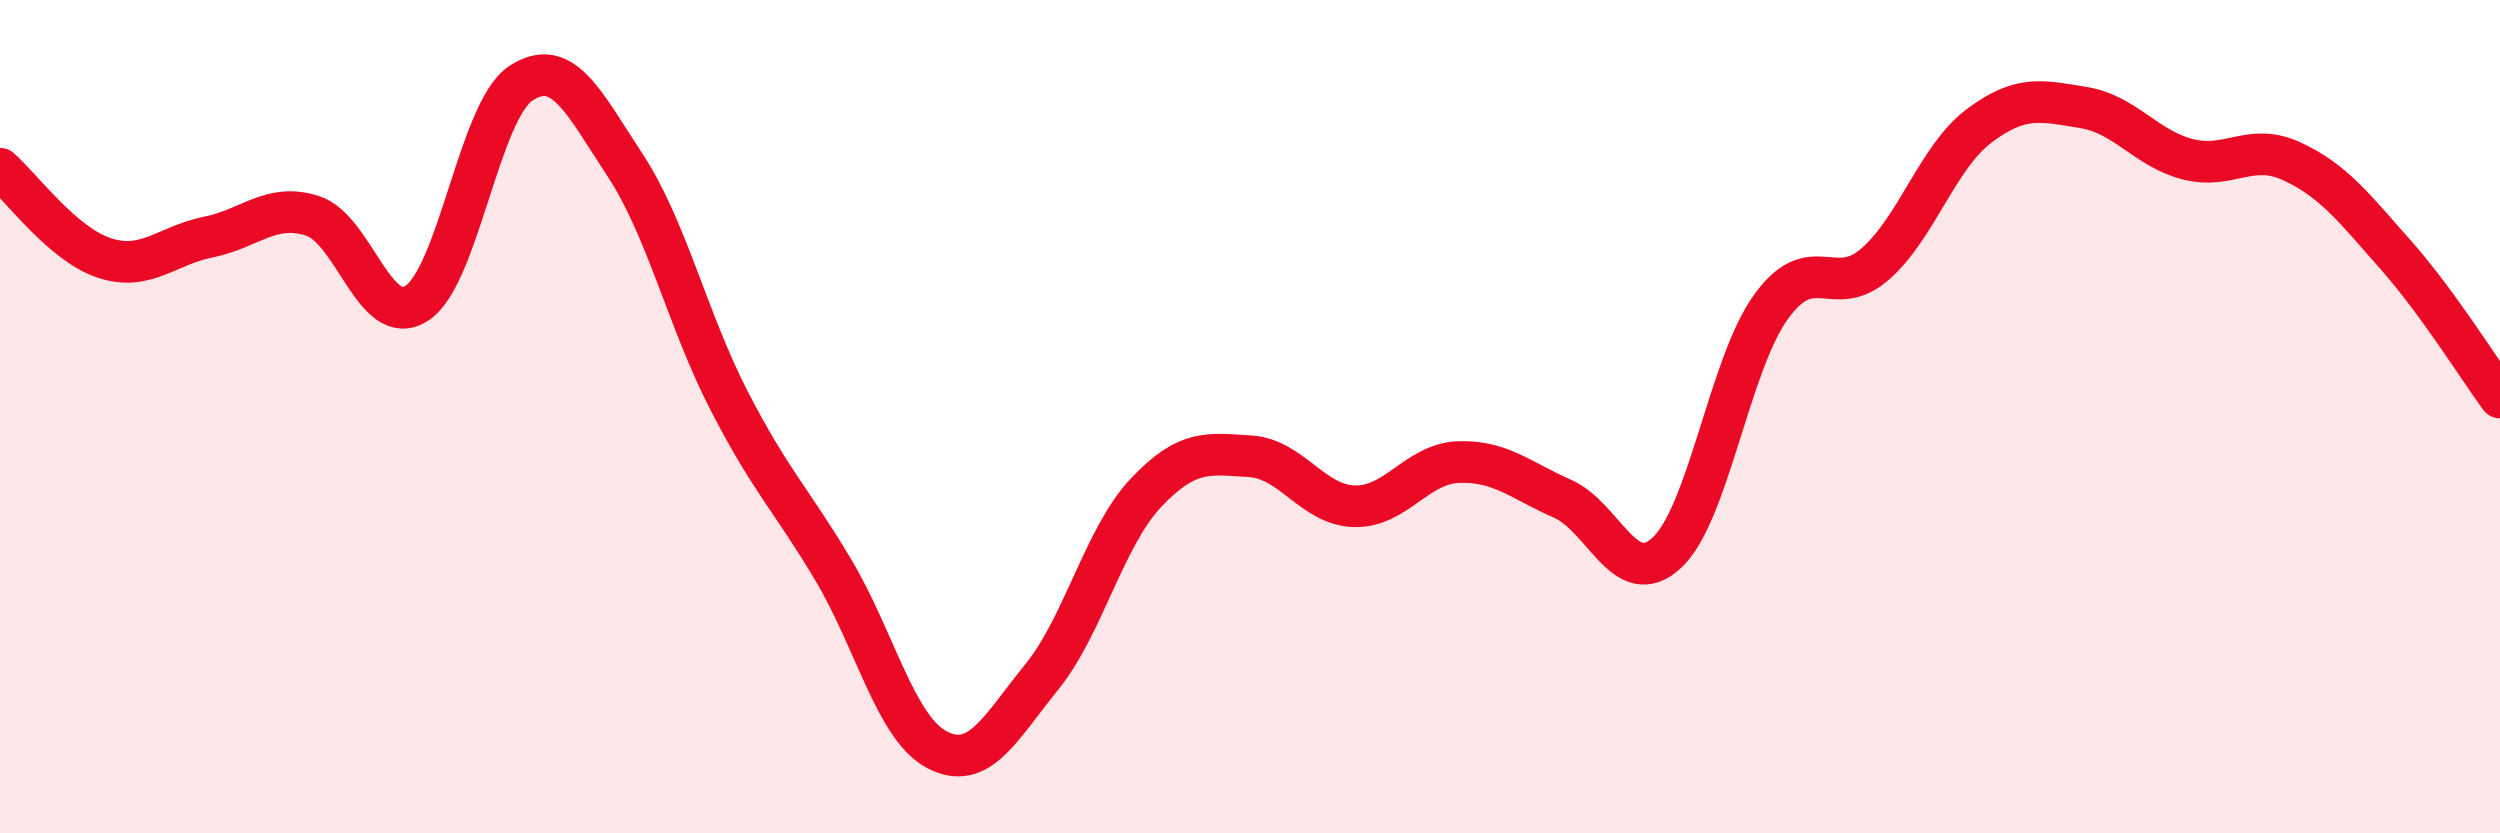 
    <svg width="60" height="20" viewBox="0 0 60 20" xmlns="http://www.w3.org/2000/svg">
      <path
        d="M 0,4.05 C 0.5,4.48 1.5,5.86 2.5,6.19 C 3.5,6.52 4,5.89 5,5.69 C 6,5.49 6.5,4.86 7.5,5.18 C 8.5,5.5 9,7.92 10,7.28 C 11,6.64 11.5,2.66 12.5,2 C 13.5,1.34 14,2.44 15,3.96 C 16,5.48 16.5,7.68 17.5,9.62 C 18.5,11.56 19,12 20,13.68 C 21,15.36 21.5,17.49 22.5,18 C 23.5,18.51 24,17.48 25,16.25 C 26,15.02 26.5,12.89 27.5,11.83 C 28.5,10.77 29,10.89 30,10.95 C 31,11.01 31.5,12.12 32.5,12.15 C 33.5,12.18 34,11.13 35,11.09 C 36,11.05 36.5,11.53 37.5,11.97 C 38.5,12.41 39,14.19 40,13.27 C 41,12.35 41.5,8.76 42.5,7.37 C 43.5,5.98 44,7.21 45,6.34 C 46,5.47 46.5,3.77 47.5,3.02 C 48.5,2.27 49,2.42 50,2.58 C 51,2.74 51.5,3.56 52.5,3.82 C 53.5,4.08 54,3.41 55,3.87 C 56,4.33 56.5,4.99 57.5,6.12 C 58.5,7.25 59.5,8.86 60,9.54L60 20L0 20Z"
        fill="#EB0A25"
        opacity="0.1"
        stroke-linecap="round"
        stroke-linejoin="round"
      />
      <path
        d="M 0,4.05 C 0.5,4.48 1.5,5.86 2.5,6.19 C 3.5,6.52 4,5.89 5,5.69 C 6,5.49 6.5,4.86 7.5,5.18 C 8.5,5.5 9,7.92 10,7.28 C 11,6.64 11.5,2.66 12.5,2 C 13.5,1.34 14,2.44 15,3.96 C 16,5.48 16.5,7.68 17.5,9.62 C 18.5,11.56 19,12 20,13.68 C 21,15.36 21.5,17.49 22.5,18 C 23.5,18.51 24,17.48 25,16.25 C 26,15.02 26.5,12.89 27.5,11.83 C 28.5,10.77 29,10.89 30,10.95 C 31,11.01 31.5,12.12 32.5,12.15 C 33.5,12.18 34,11.13 35,11.09 C 36,11.05 36.5,11.53 37.5,11.97 C 38.5,12.41 39,14.19 40,13.27 C 41,12.35 41.5,8.76 42.5,7.37 C 43.5,5.98 44,7.21 45,6.34 C 46,5.47 46.5,3.77 47.5,3.02 C 48.5,2.27 49,2.42 50,2.58 C 51,2.74 51.5,3.56 52.5,3.82 C 53.5,4.08 54,3.41 55,3.87 C 56,4.33 56.5,4.99 57.5,6.12 C 58.5,7.25 59.5,8.86 60,9.54"
        stroke="#EB0A25"
        stroke-width="1"
        fill="none"
        stroke-linecap="round"
        stroke-linejoin="round"
      />
    </svg>
  